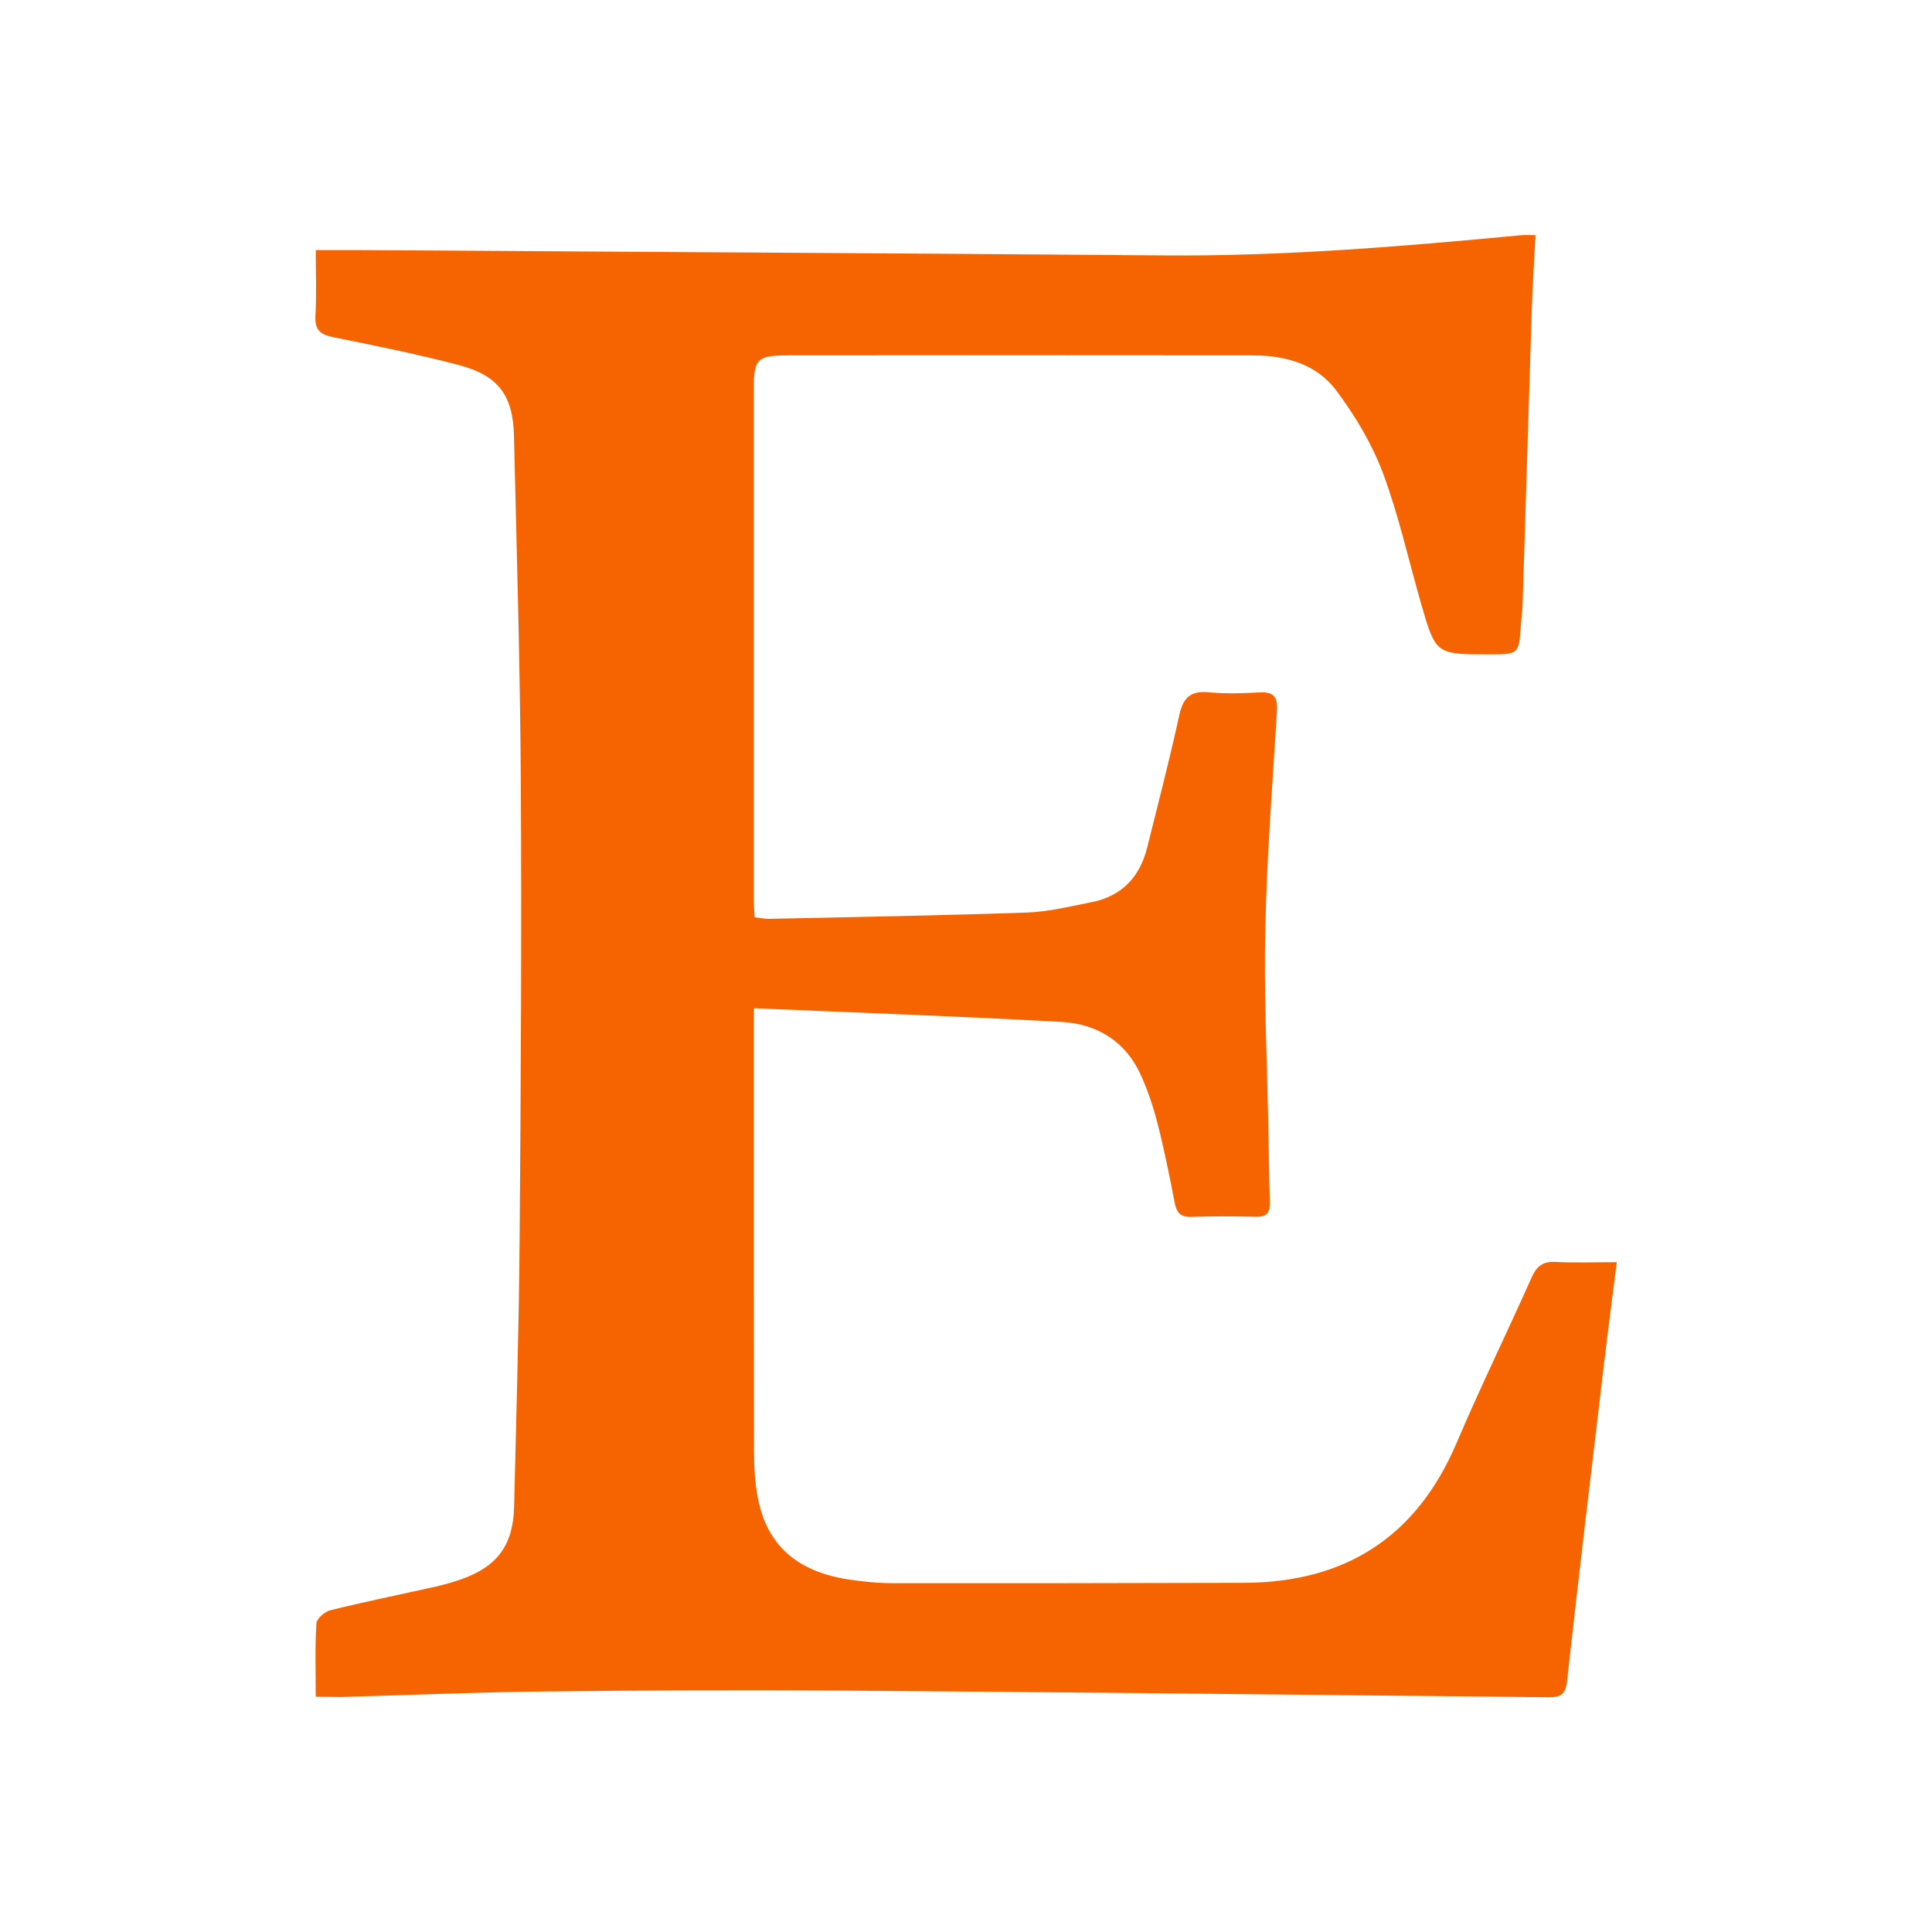 <?xml version="1.0" encoding="utf-8"?>
<!-- Generator: Adobe Illustrator 24.0.0, SVG Export Plug-In . SVG Version: 6.00 Build 0)  -->
<!DOCTYPE svg PUBLIC "-//W3C//DTD SVG 1.1//EN" "http://www.w3.org/Graphics/SVG/1.1/DTD/svg11.dtd">
<svg version="1.1" id="Layer_1" xmlns:x="http://ns.adobe.com/Extensibility/1.0/" xmlns:i="http://ns.adobe.com/AdobeIllustrator/10.0/" xmlns:graph="http://ns.adobe.com/Graphs/1.0/"
	 xmlns="http://www.w3.org/2000/svg" xmlns:xlink="http://www.w3.org/1999/xlink" x="0px" y="0px" viewBox="0 0 30 30"
	 style="enable-background:new 0 0 30 30;" xml:space="preserve">
<style type="text/css">
	.st0{fill:none;}
	.st1{fill:#F56400;}
</style>
<rect class="st0" width="30" height="30"/>
<path class="st1" d="M4.903,26.347c0-0.411-0.013-0.777,0.01-1.14c0.005-0.074,0.131-0.182,0.219-0.204
	c0.541-0.133,1.087-0.244,1.631-0.366c0.134-0.03,0.266-0.068,0.395-0.113c0.56-0.194,0.811-0.529,0.825-1.127
	c0.034-1.399,0.075-2.798,0.086-4.197c0.019-2.36,0.032-4.72,0.018-7.079c-0.011-1.783-0.064-3.566-0.106-5.349
	C7.967,6.138,7.738,5.829,7.12,5.667C6.475,5.498,5.82,5.367,5.167,5.234c-0.194-0.04-0.28-0.111-0.269-0.323
	c0.018-0.336,0.005-0.673,0.005-1.028c0.229,0,0.427-0.001,0.625,0c4.179,0.027,8.359,0.049,12.538,0.083
	c1.859,0.015,3.707-0.138,5.555-0.314c0.061-0.006,0.123-0.001,0.222-0.001c-0.02,0.402-0.046,0.791-0.058,1.18
	c-0.049,1.517-0.094,3.035-0.142,4.552c-0.004,0.109-0.019,0.218-0.027,0.328c-0.032,0.449-0.031,0.45-0.494,0.45
	c-0.827,0-0.828,0.001-1.058-0.797c-0.195-0.676-0.346-1.368-0.592-2.024c-0.17-0.453-0.431-0.886-0.722-1.276
	c-0.307-0.412-0.788-0.545-1.295-0.546c-2.406-0.002-4.812-0.003-7.218,0
	c-0.486,0.001-0.532,0.054-0.532,0.537c-0.001,2.635-0.001,5.269-0,7.904c0,0.09,0.008,0.18,0.013,0.285
	c0.085,0.009,0.155,0.025,0.224,0.024c1.335-0.029,2.67-0.052,4.004-0.098c0.334-0.012,0.668-0.095,0.999-0.16
	c0.471-0.092,0.754-0.389,0.868-0.848c0.17-0.682,0.348-1.363,0.497-2.05c0.059-0.273,0.17-0.389,0.457-0.362
	c0.263,0.025,0.531,0.016,0.795,0.002c0.224-0.012,0.28,0.077,0.267,0.291c-0.07,1.131-0.158,2.263-0.182,3.396
	c-0.022,1.022,0.029,2.047,0.048,3.07c0.007,0.384,0.011,0.768,0.024,1.152c0.005,0.157-0.038,0.237-0.213,0.233
	c-0.338-0.009-0.677-0.009-1.015,0.001c-0.165,0.005-0.221-0.07-0.25-0.219c-0.079-0.403-0.159-0.807-0.26-1.205
	c-0.064-0.255-0.148-0.509-0.253-0.75c-0.235-0.54-0.681-0.822-1.246-0.853c-1.577-0.087-3.155-0.142-4.776-0.212
	c0,0.174,0,0.271,0,0.368c0,2.168-0.002,4.336,0.002,6.504c0.001,0.246,0.014,0.496,0.061,0.737
	c0.142,0.727,0.601,1.135,1.402,1.26c0.234,0.036,0.473,0.059,0.709,0.059c1.811,0.002,3.623-0.001,5.434-0.006
	c1.572-0.004,2.679-0.707,3.303-2.17c0.369-0.866,0.783-1.712,1.166-2.572c0.078-0.175,0.175-0.251,0.371-0.241
	c0.307,0.016,0.615,0.004,0.951,0.004c-0.071,0.568-0.14,1.09-0.202,1.614c-0.194,1.633-0.39,3.266-0.571,4.901
	c-0.027,0.245-0.154,0.242-0.331,0.24c-3.667-0.037-7.334-0.077-11.001-0.103
	c-1.537-0.011-3.074-0.003-4.61,0.015c-1.033,0.012-2.065,0.056-3.097,0.085
	C5.175,26.35,5.058,26.347,4.903,26.347z"/>
</svg>
